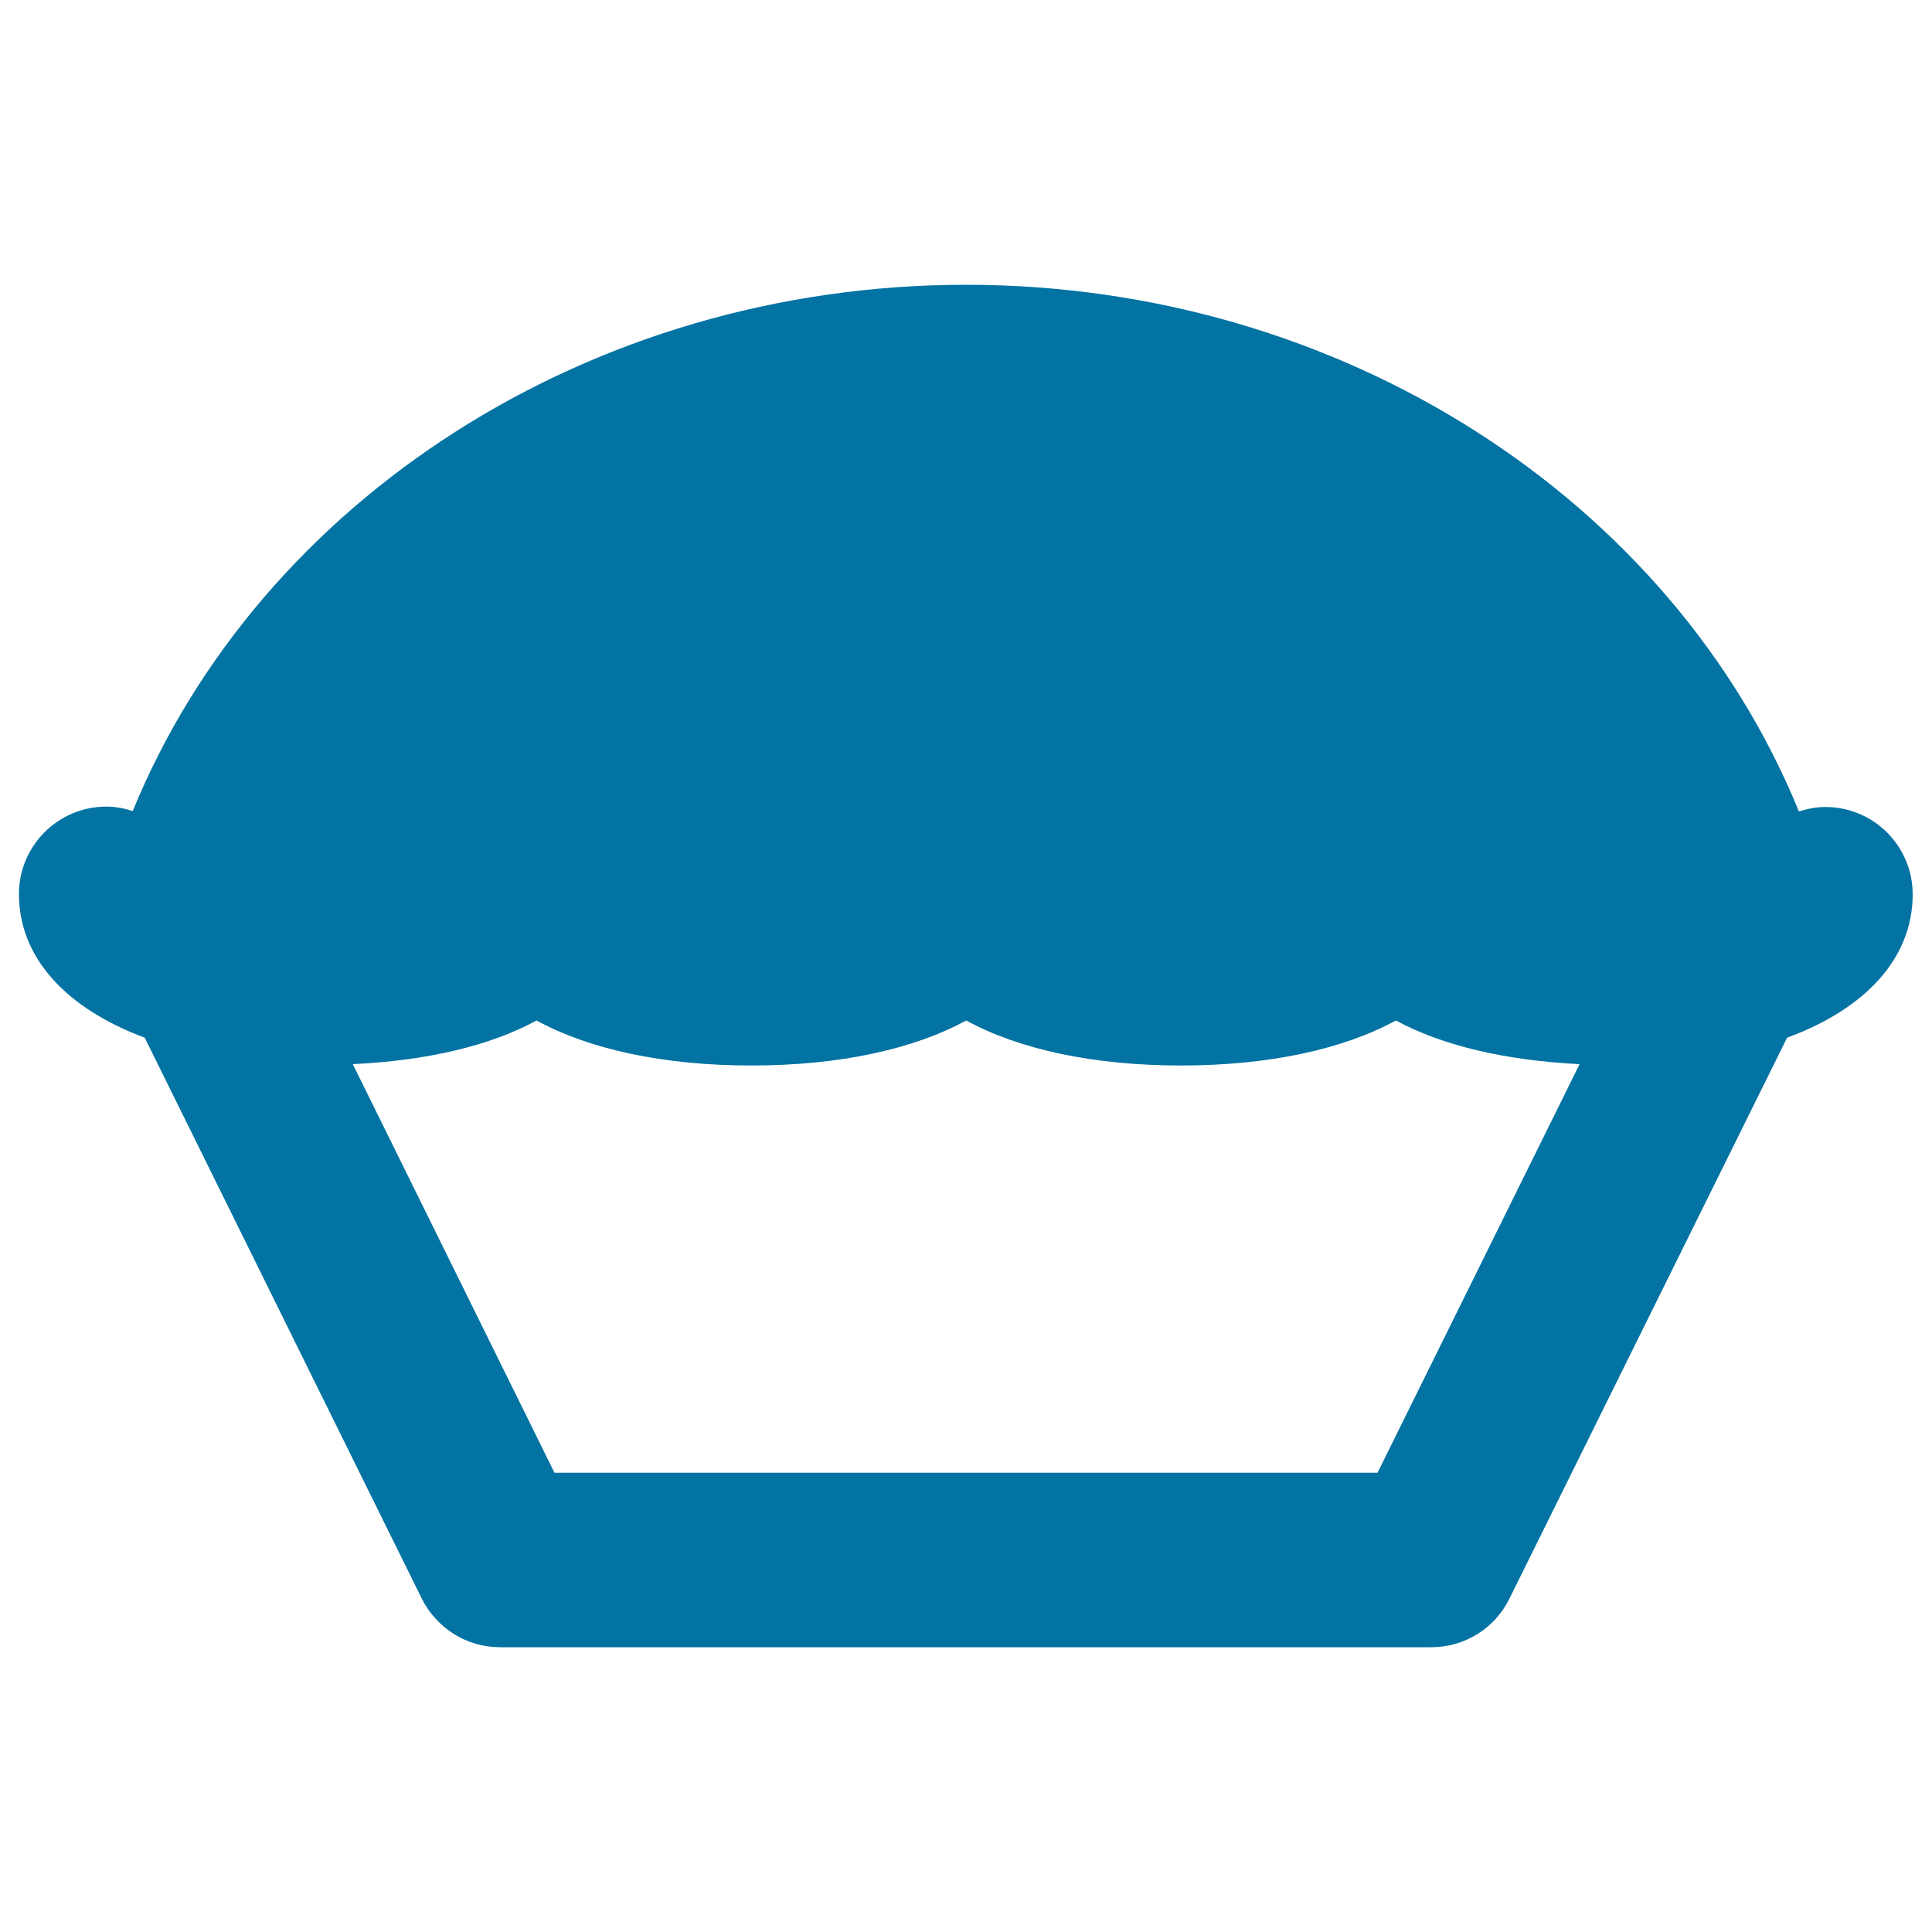 <svg xmlns="http://www.w3.org/2000/svg" viewBox="0 0 1000 1000" style="fill:#0273a2">
<title>Sponge Cake SVG icon</title>
<g><path d="M990,462.9c0-24.9-20.1-45.2-45.2-45.2c-4.7,0-9.3,0.9-13.7,2.3c-65.7-161.3-236.6-272.6-431.1-272.6c-194.5,0-365.4,111.4-431.3,272.4c-4.4-1.4-8.8-2.3-13.7-2.3c-24.9,0-45.2,20.3-45.2,45.2c0,32.9,24.3,59.2,65.1,74.4l143.4,290.3c7.7,15.4,23.3,25.2,40.4,25.2h482.2c17.2,0,32.9-9.8,40.4-25.2L925,537.1C965.8,522.1,990,495.8,990,462.9z M713,762.3H287L182.6,550.8c38.3-1.8,71.1-9.5,95.1-22.6c27.3,14.9,65.7,23.3,111.2,23.3s83.9-8.4,111.2-23.3c27.3,14.9,65.7,23.3,111.2,23.3s83.9-8.4,111.2-23.3c24,13,56.7,20.7,95.1,22.6L713,762.3z"/></g>
</svg>